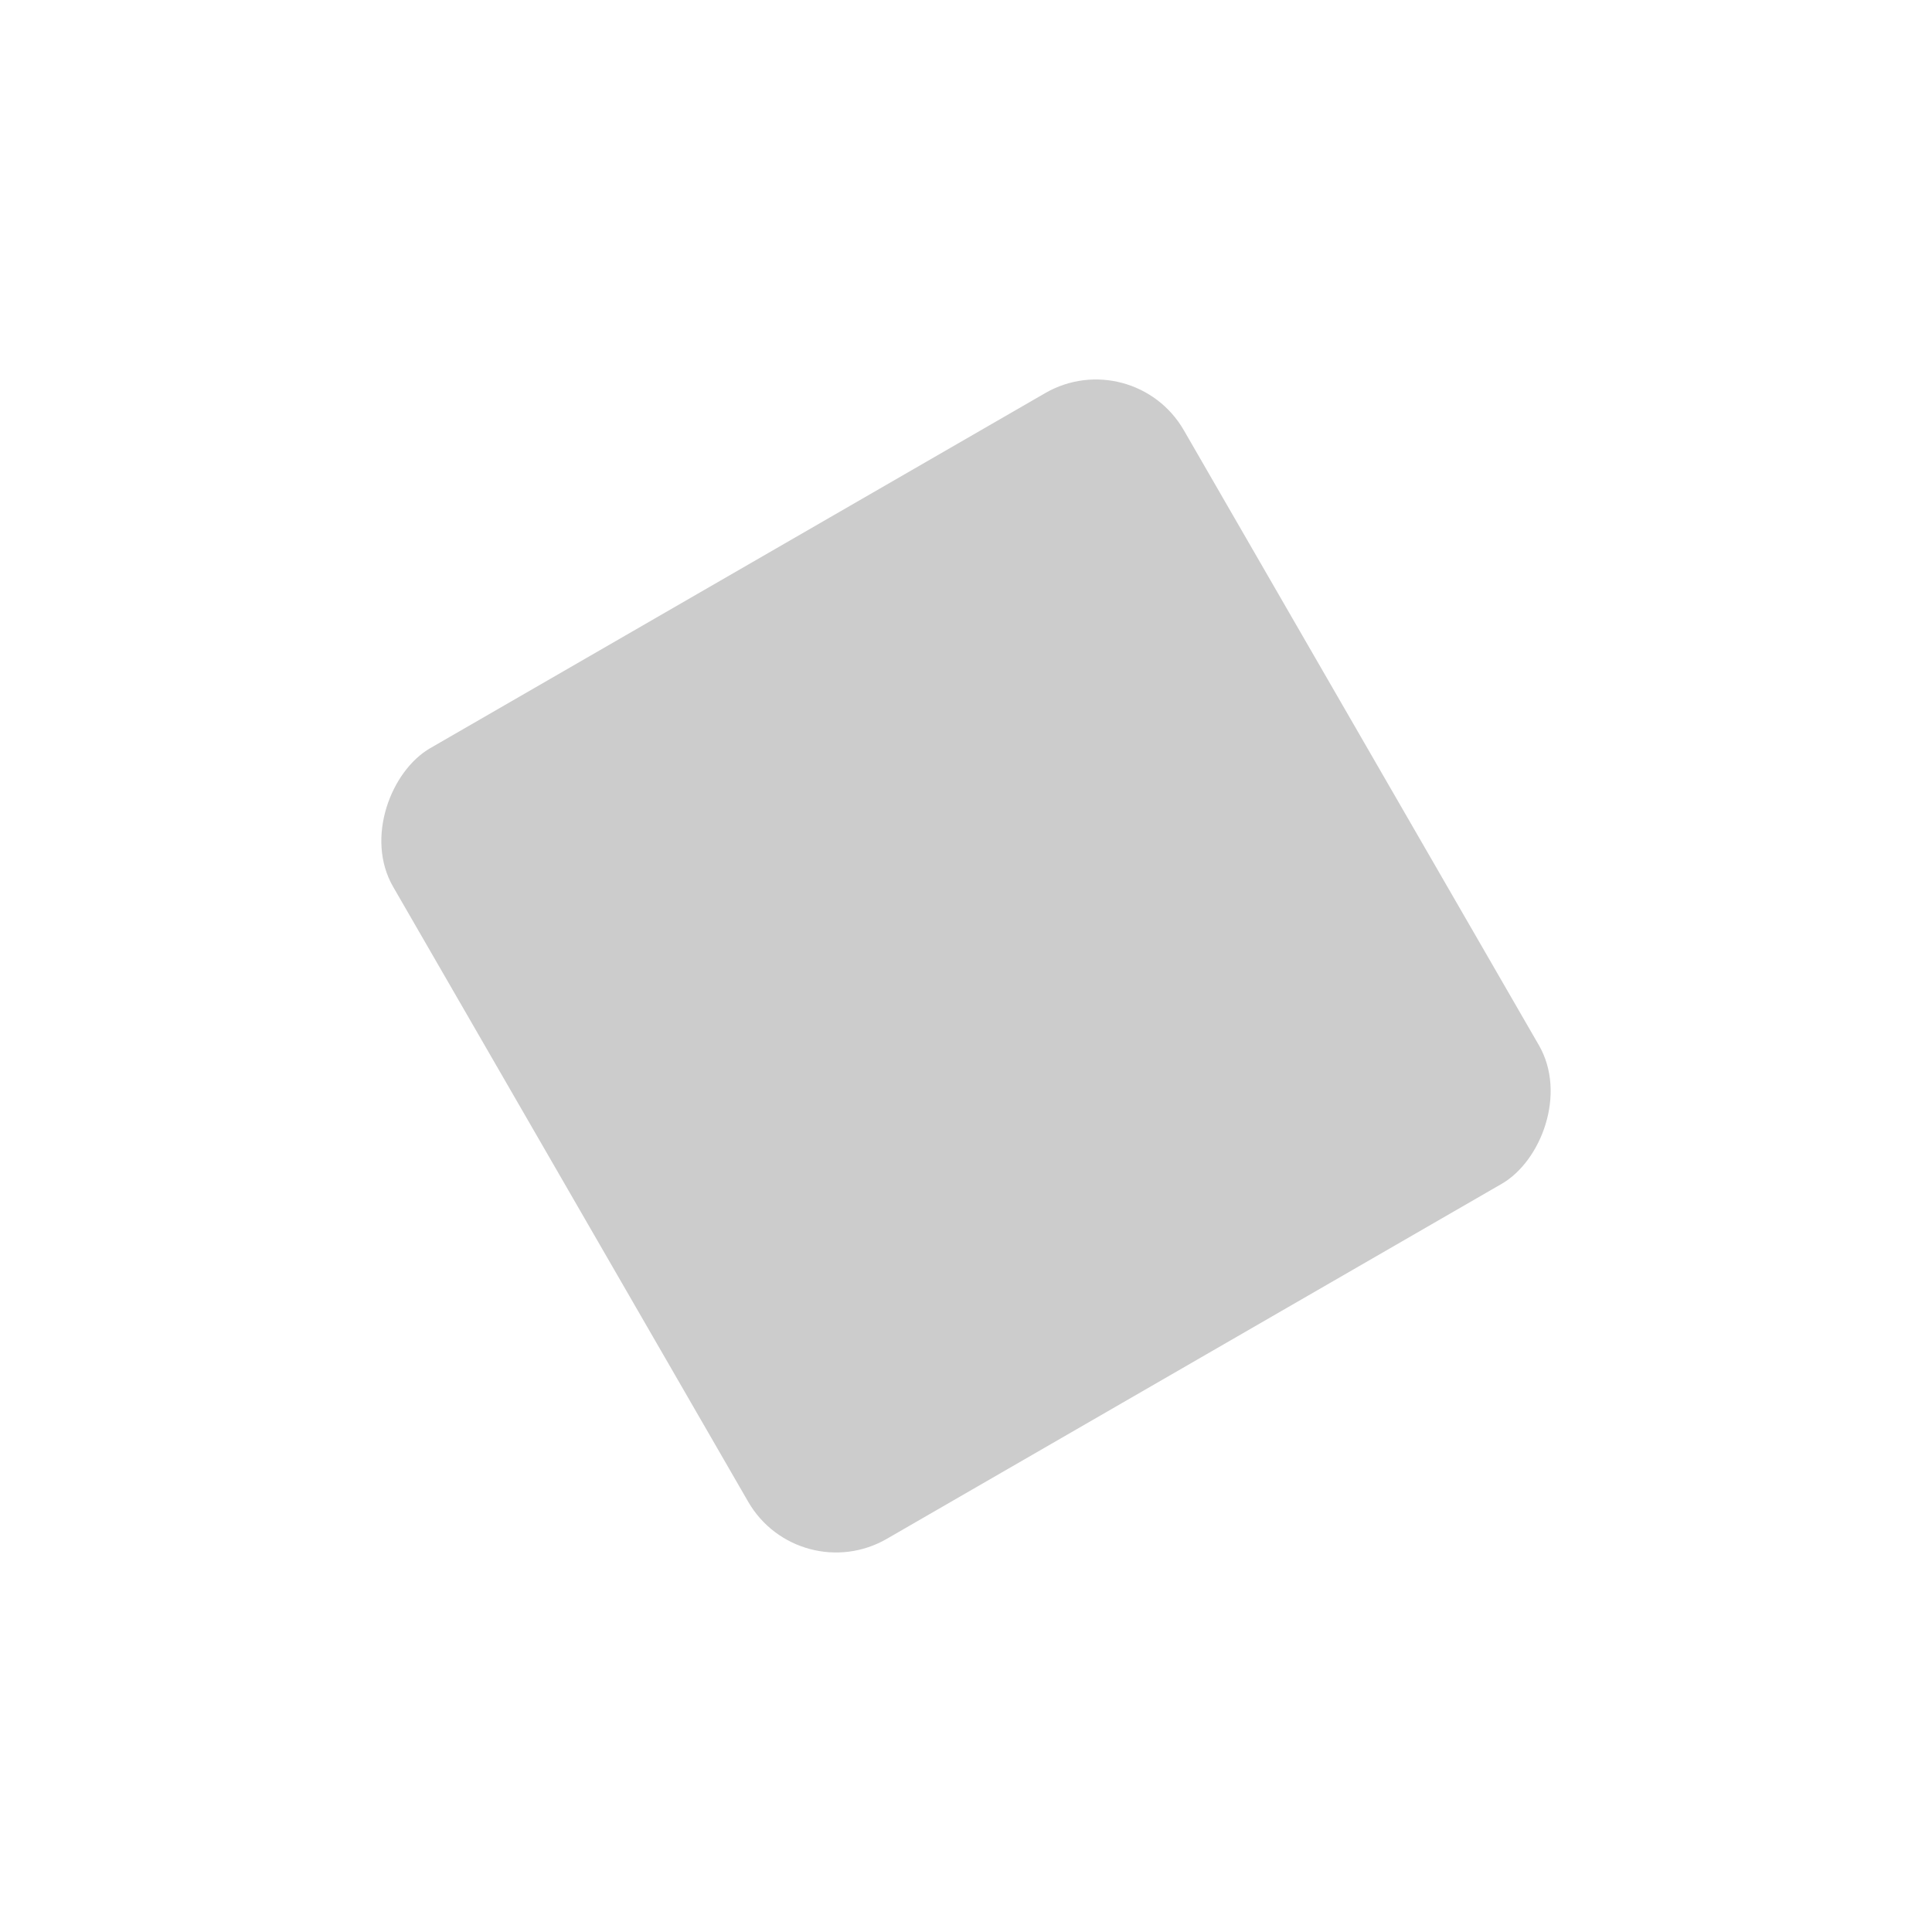 <?xml version="1.0" encoding="UTF-8" standalone="no"?>
<svg
   width="380.885"
   height="380.885"
   viewBox="0 0 380.885 380.885"
   version="1.1"
   id="svg2"
   sodipodi:docname="feature-shape-02.svg"
   inkscape:version="1.3 (0e150ed, 2023-07-21)"
   xmlns:inkscape="http://www.inkscape.org/namespaces/inkscape"
   xmlns:sodipodi="http://sodipodi.sourceforge.net/DTD/sodipodi-0.dtd"
   xmlns="http://www.w3.org/2000/svg"
   xmlns:svg="http://www.w3.org/2000/svg">
  <sodipodi:namedview
     id="namedview2"
     pagecolor="#ffffff"
     bordercolor="#000000"
     borderopacity="0.25"
     inkscape:showpageshadow="2"
     inkscape:pageopacity="0.0"
     inkscape:pagecheckerboard="0"
     inkscape:deskcolor="#d1d1d1"
     inkscape:zoom="0.61960958"
     inkscape:cx="189.63555"
     inkscape:cy="190.4425"
     inkscape:window-width="1312"
     inkscape:window-height="715"
     inkscape:window-x="0"
     inkscape:window-y="25"
     inkscape:window-maximized="0"
     inkscape:current-layer="svg2" />
  <defs
     id="defs2">
    <filter
       id="Rectangle_2176"
       x="0"
       y="0"
       width="380.885"
       height="380.885"
       filterUnits="userSpaceOnUse">
      <feOffset
         dy="20"
         input="SourceAlpha"
         id="feOffset1" />
      <feGaussianBlur
         stdDeviation="22.5"
         result="blur"
         id="feGaussianBlur1" />
      <feFlood
         flood-opacity="0.102"
         id="feFlood1" />
      <feComposite
         operator="in"
         in2="blur"
         id="feComposite1" />
      <feComposite
         in="SourceGraphic"
         id="feComposite2" />
    </filter>
  </defs>
  <g
     transform="matrix(1, 0, 0, 1, 0, 0)"
     filter="url(#Rectangle_2176)"
     id="g2">
    <rect
       id="Rectangle_2176-2"
       data-name="Rectangle 2176"
       width="180"
       height="180"
       rx="20"
       transform="translate(157.5 293.38) rotate(-120)"
       fill="#5477f8"
       style="fill:#cccccc" />
  </g>
</svg>
